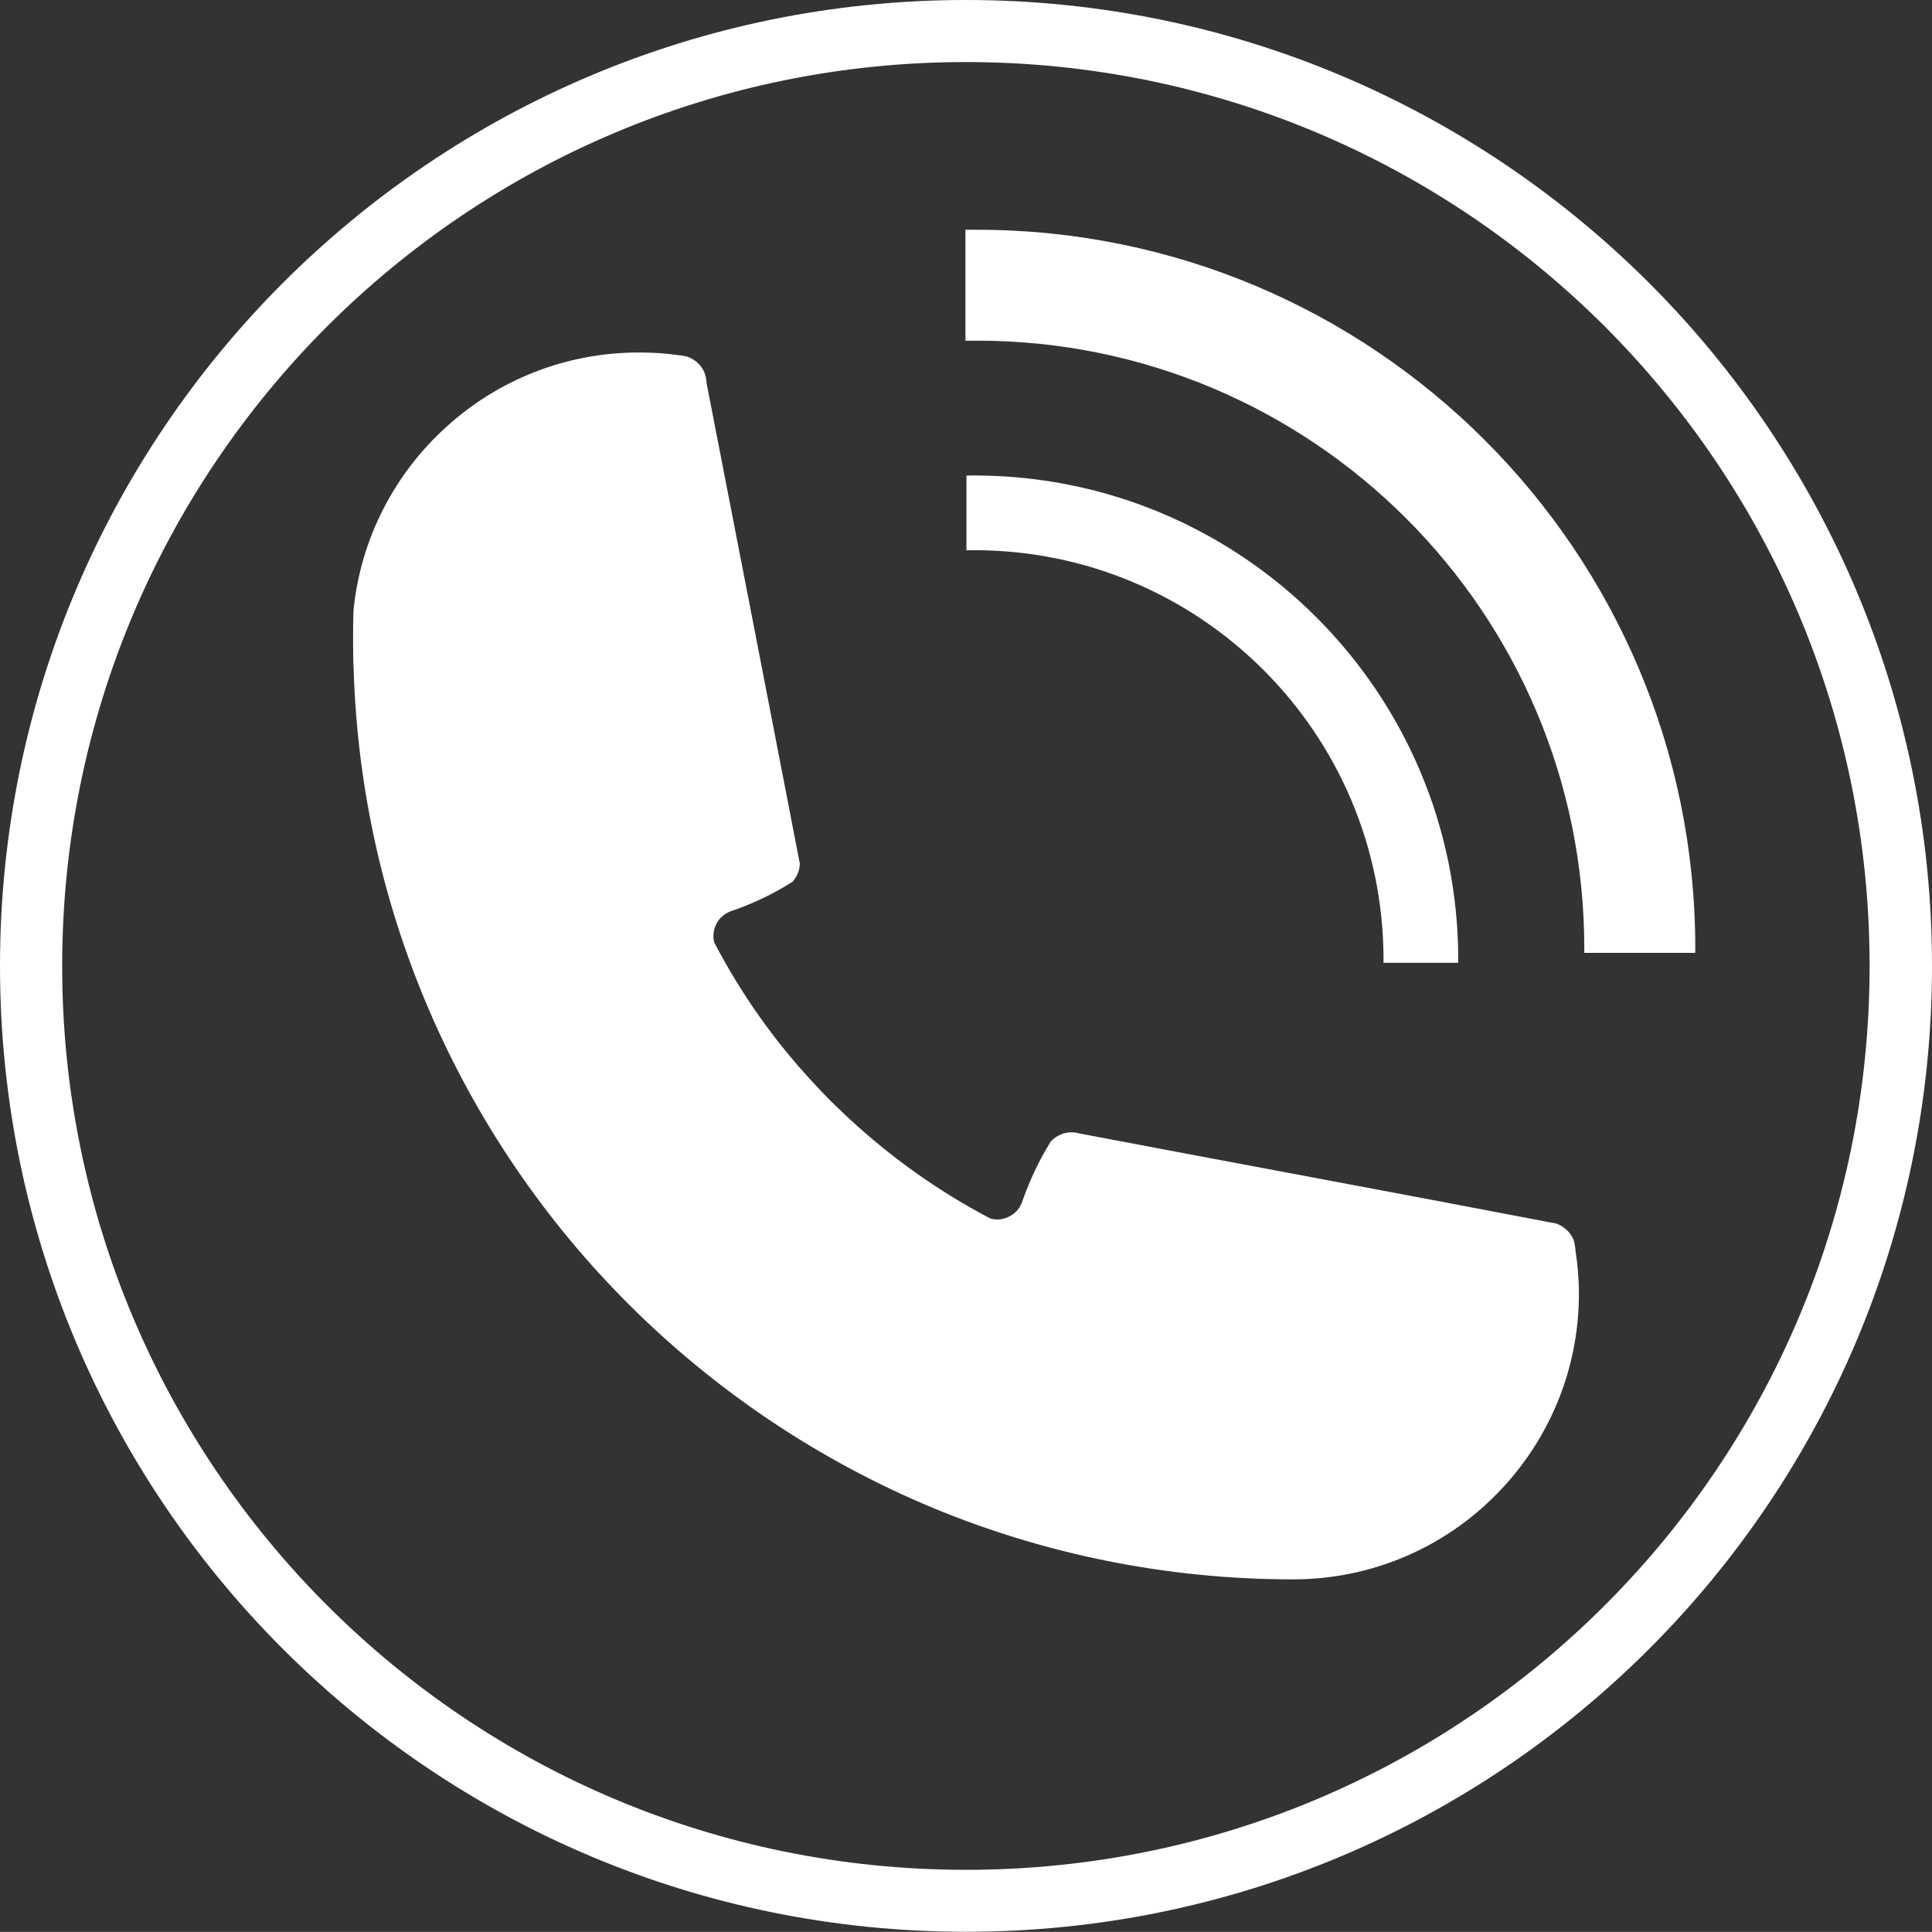 <?xml version="1.0" encoding="utf-8"?>
<!-- Generator: Adobe Illustrator 16.0.0, SVG Export Plug-In . SVG Version: 6.00 Build 0)  -->
<!DOCTYPE svg PUBLIC "-//W3C//DTD SVG 1.1//EN" "http://www.w3.org/Graphics/SVG/1.1/DTD/svg11.dtd">
<svg version="1.1" id="图层_1" xmlns="http://www.w3.org/2000/svg" xmlns:xlink="http://www.w3.org/1999/xlink" x="0px" y="0px"
	 width="16.936px" height="16.935px" viewBox="0 0 16.936 16.935" enable-background="new 0 0 16.936 16.935" xml:space="preserve">
<rect x="0" y="0" width="16.936" height="16.935" fill="#333333" stroke="none"/>
<path fill-rule="evenodd" clip-rule="evenodd" fill="#FFFFFF" d="M13.833,11.151c0.005,0.062,0.008,0.125,0.008,0.188
	c0,0.692-0.281,1.318-0.735,1.772c-0.451,0.453-1.077,0.733-1.77,0.734h-0.004c-1.115-0.001-2.181-0.224-3.15-0.625
	c-1.007-0.419-1.914-1.03-2.674-1.79c-0.73-0.729-1.323-1.597-1.739-2.558C3.368,7.946,3.132,6.93,3.1,5.862
	C3.098,5.819,3.096,5.776,3.096,5.734c0-0.044-0.001-0.087-0.001-0.129c0-0.042,0-0.085,0.001-0.129
	c0-0.043,0.002-0.085,0.003-0.128v0c0.064-0.637,0.367-1.204,0.818-1.61C4.363,3.334,4.954,3.09,5.601,3.09
	c0.058,0,0.115,0.002,0.172,0.005C5.831,3.1,5.888,3.105,5.945,3.113c0.013,0.002,0.026,0.004,0.038,0.005
	C5.995,3.12,6.007,3.123,6.021,3.125l0,0C6.058,3.137,6.09,3.157,6.117,3.182C6.145,3.208,6.166,3.24,6.179,3.276
	c0.004,0.012,0.008,0.025,0.01,0.038c0.002,0.013,0.004,0.026,0.004,0.04C6.466,4.759,6.74,6.164,7.011,7.569V7.57
	c0,0.03-0.007,0.059-0.017,0.084C6.983,7.682,6.967,7.707,6.949,7.728l0,0.001l-0.001,0c-0.02,0.012-0.041,0.025-0.062,0.038
	C6.864,7.78,6.843,7.792,6.822,7.804c-0.068,0.038-0.139,0.073-0.21,0.104C6.543,7.938,6.472,7.966,6.4,7.99l0,0L6.394,7.993
	C6.352,8.011,6.316,8.041,6.292,8.078c-0.024,0.037-0.038,0.08-0.038,0.127c0,0.01,0,0.02,0.002,0.03
	C6.257,8.245,6.26,8.255,6.262,8.264C6.38,8.489,6.511,8.704,6.656,8.909c0.146,0.207,0.306,0.403,0.478,0.587
	c0.024,0.027,0.049,0.054,0.075,0.08c0.025,0.027,0.05,0.052,0.076,0.078c0.027,0.026,0.054,0.052,0.08,0.077
	c0.026,0.026,0.053,0.051,0.08,0.076c0.186,0.172,0.382,0.331,0.589,0.478c0.206,0.146,0.421,0.277,0.646,0.396
	c0.042,0.012,0.086,0.012,0.128-0.001c0.04-0.013,0.078-0.035,0.106-0.067c0.008-0.01,0.015-0.019,0.022-0.027
	c0.005-0.01,0.011-0.02,0.015-0.031l0.003-0.005l0.001,0.002c0.026-0.08,0.056-0.155,0.089-0.229
	c0.035-0.079,0.072-0.153,0.114-0.227c0.01-0.016,0.018-0.031,0.027-0.046c0.009-0.015,0.018-0.029,0.027-0.045l0,0l0,0
	C9.237,9.979,9.266,9.96,9.296,9.946S9.36,9.926,9.395,9.926c0.003,0,0.008,0,0.012,0s0.007,0.001,0.011,0.001
	C9.425,9.928,9.432,9.929,9.439,9.93c0.008,0.002,0.017,0.004,0.023,0.006c1.396,0.265,2.791,0.523,4.187,0.791v0.001
	c0.034,0.013,0.064,0.034,0.091,0.059c0.025,0.026,0.046,0.058,0.058,0.092l0,0l0,0c0.003,0.015,0.005,0.028,0.008,0.042
	c0.003,0.016,0.004,0.027,0.005,0.043C13.82,11.024,13.828,11.087,13.833,11.151L13.833,11.151z M8.539,4.823
	c1.983,0,3.589,1.607,3.589,3.59c0,0.009,0,0.018,0,0.027h0.655c0-0.009,0-0.019,0-0.027c0-2.344-1.9-4.245-4.245-4.245
	c-0.022,0-0.044,0-0.066,0.001v0.655C8.495,4.824,8.516,4.823,8.539,4.823L8.539,4.823z M8.563,2.986
	c2.941,0,5.325,2.385,5.325,5.326c0,0.014,0,0.027,0,0.041h0.972c0-0.014,0.001-0.027,0.001-0.041c0-3.478-2.82-6.298-6.298-6.298
	c-0.033,0-0.066,0-0.1,0v0.973C8.497,2.986,8.53,2.986,8.563,2.986L8.563,2.986z M16.936,8.468c0-2.338-0.948-4.456-2.479-5.987
	C12.922,0.948,10.806,0,8.468,0C6.129,0,4.012,0.948,2.48,2.48C0.948,4.012,0,6.13,0,8.468s0.948,4.456,2.48,5.987
	c1.532,1.532,3.649,2.479,5.988,2.479c2.338,0,4.455-0.947,5.988-2.479C15.987,12.924,16.936,10.806,16.936,8.468L16.936,8.468z
	 M14.07,14.07c1.434-1.434,2.319-3.414,2.319-5.603c0-2.188-0.886-4.168-2.319-5.603c-1.434-1.434-3.414-2.32-5.603-2.32
	c-2.188,0-4.169,0.887-5.602,2.32C1.432,4.299,0.545,6.28,0.545,8.468c0,2.188,0.887,4.169,2.321,5.603
	c1.433,1.434,3.414,2.32,5.602,2.32C10.656,16.391,12.637,15.504,14.07,14.07z"/>
</svg>
